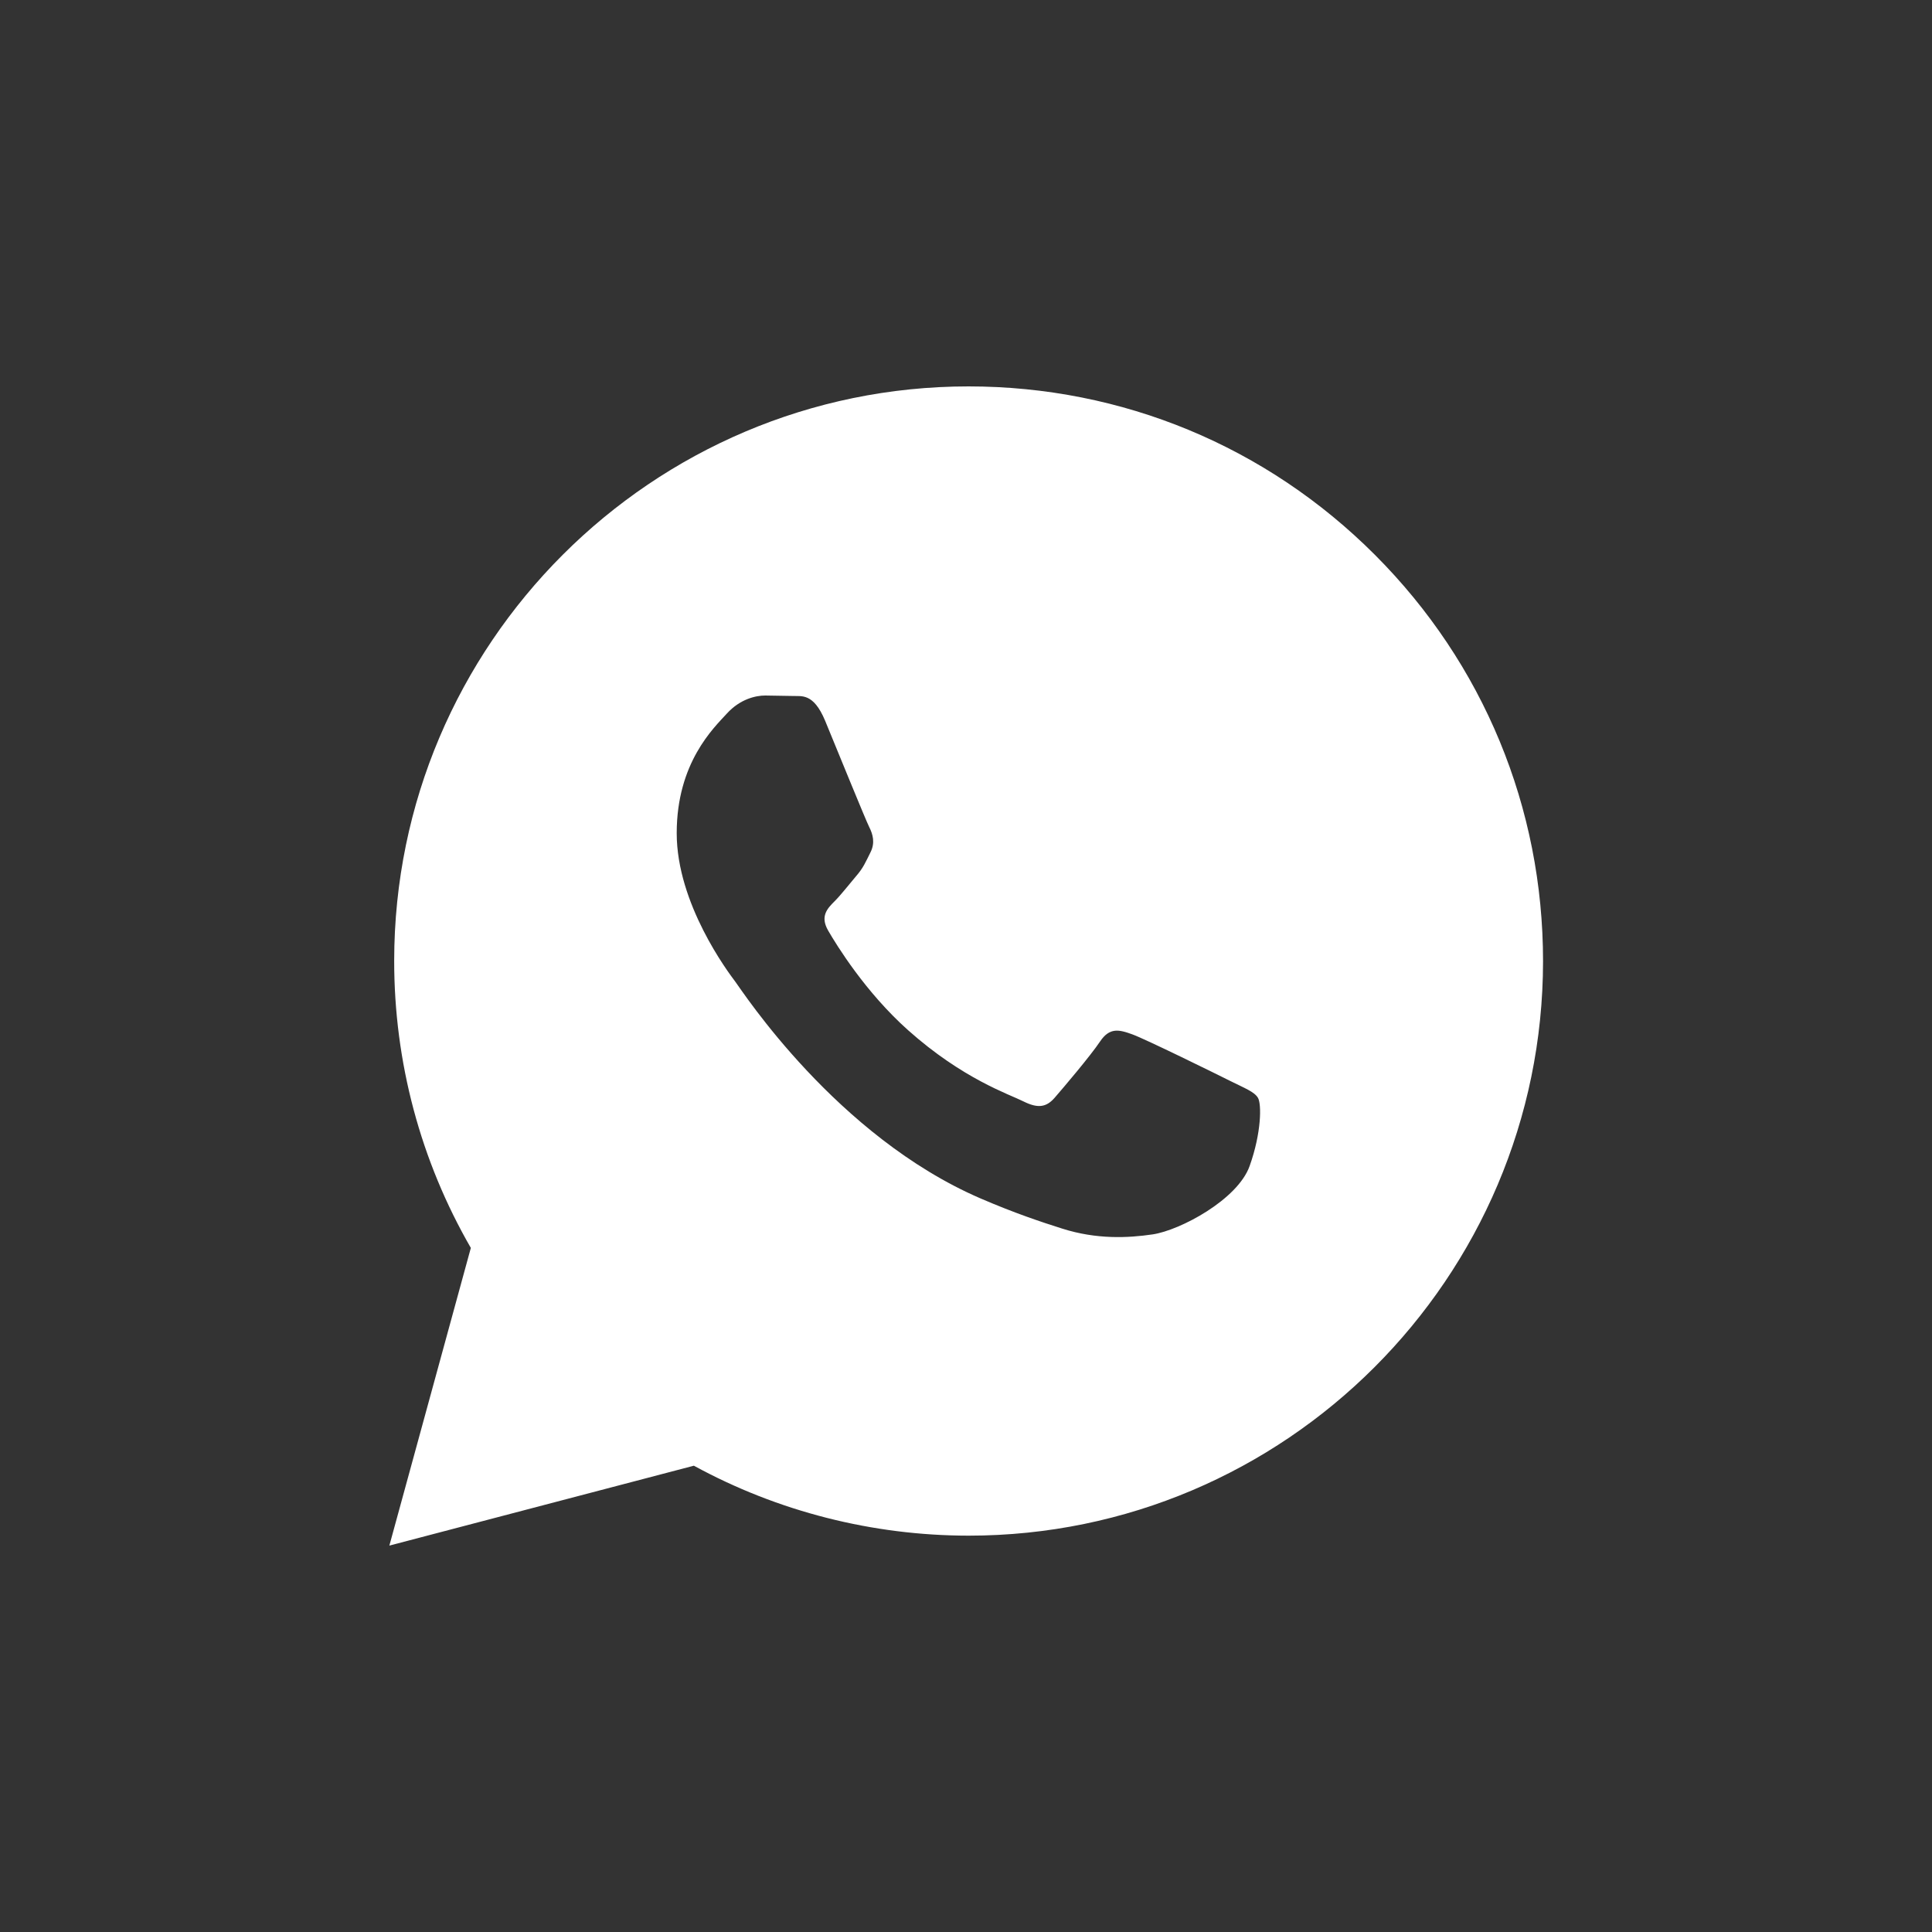 <?xml version="1.0" encoding="UTF-8"?> <svg xmlns="http://www.w3.org/2000/svg" width="34" height="34" viewBox="0 0 34 34" fill="none"><rect x="0" y="0" width="34" height="34" fill="#333333" stroke="none"/><path d="M6.852 27.2L8.286 21.961C7.401 20.428 6.936 18.69 6.937 16.907C6.939 11.335 11.474 6.8 17.046 6.8C19.75 6.801 22.288 7.854 24.197 9.765C26.105 11.675 27.156 14.215 27.155 16.917C27.152 22.49 22.617 27.025 17.046 27.025C15.354 27.024 13.687 26.6 12.211 25.794L6.852 27.2ZM22.138 19.32C22.075 19.214 21.907 19.151 21.654 19.025C21.401 18.898 20.159 18.287 19.927 18.203C19.696 18.119 19.528 18.076 19.359 18.329C19.19 18.582 18.706 19.151 18.559 19.32C18.412 19.488 18.264 19.509 18.011 19.383C17.759 19.256 16.945 18.99 15.98 18.129C15.229 17.459 14.722 16.632 14.575 16.378C14.428 16.126 14.559 15.989 14.685 15.863C14.799 15.75 14.938 15.569 15.064 15.421C15.193 15.274 15.234 15.169 15.319 15C15.403 14.832 15.362 14.684 15.298 14.557C15.234 14.431 14.729 13.188 14.52 12.682C14.314 12.19 14.105 12.256 13.951 12.248L13.466 12.24C13.298 12.24 13.024 12.303 12.793 12.556C12.562 12.809 11.909 13.42 11.909 14.663C11.909 15.907 12.814 17.108 12.94 17.276C13.067 17.445 14.721 19.996 17.255 21.09C17.858 21.35 18.328 21.506 18.695 21.622C19.3 21.814 19.851 21.787 20.286 21.723C20.771 21.65 21.78 21.111 21.991 20.521C22.202 19.931 22.202 19.425 22.138 19.32Z" fill="white"></path></svg> 